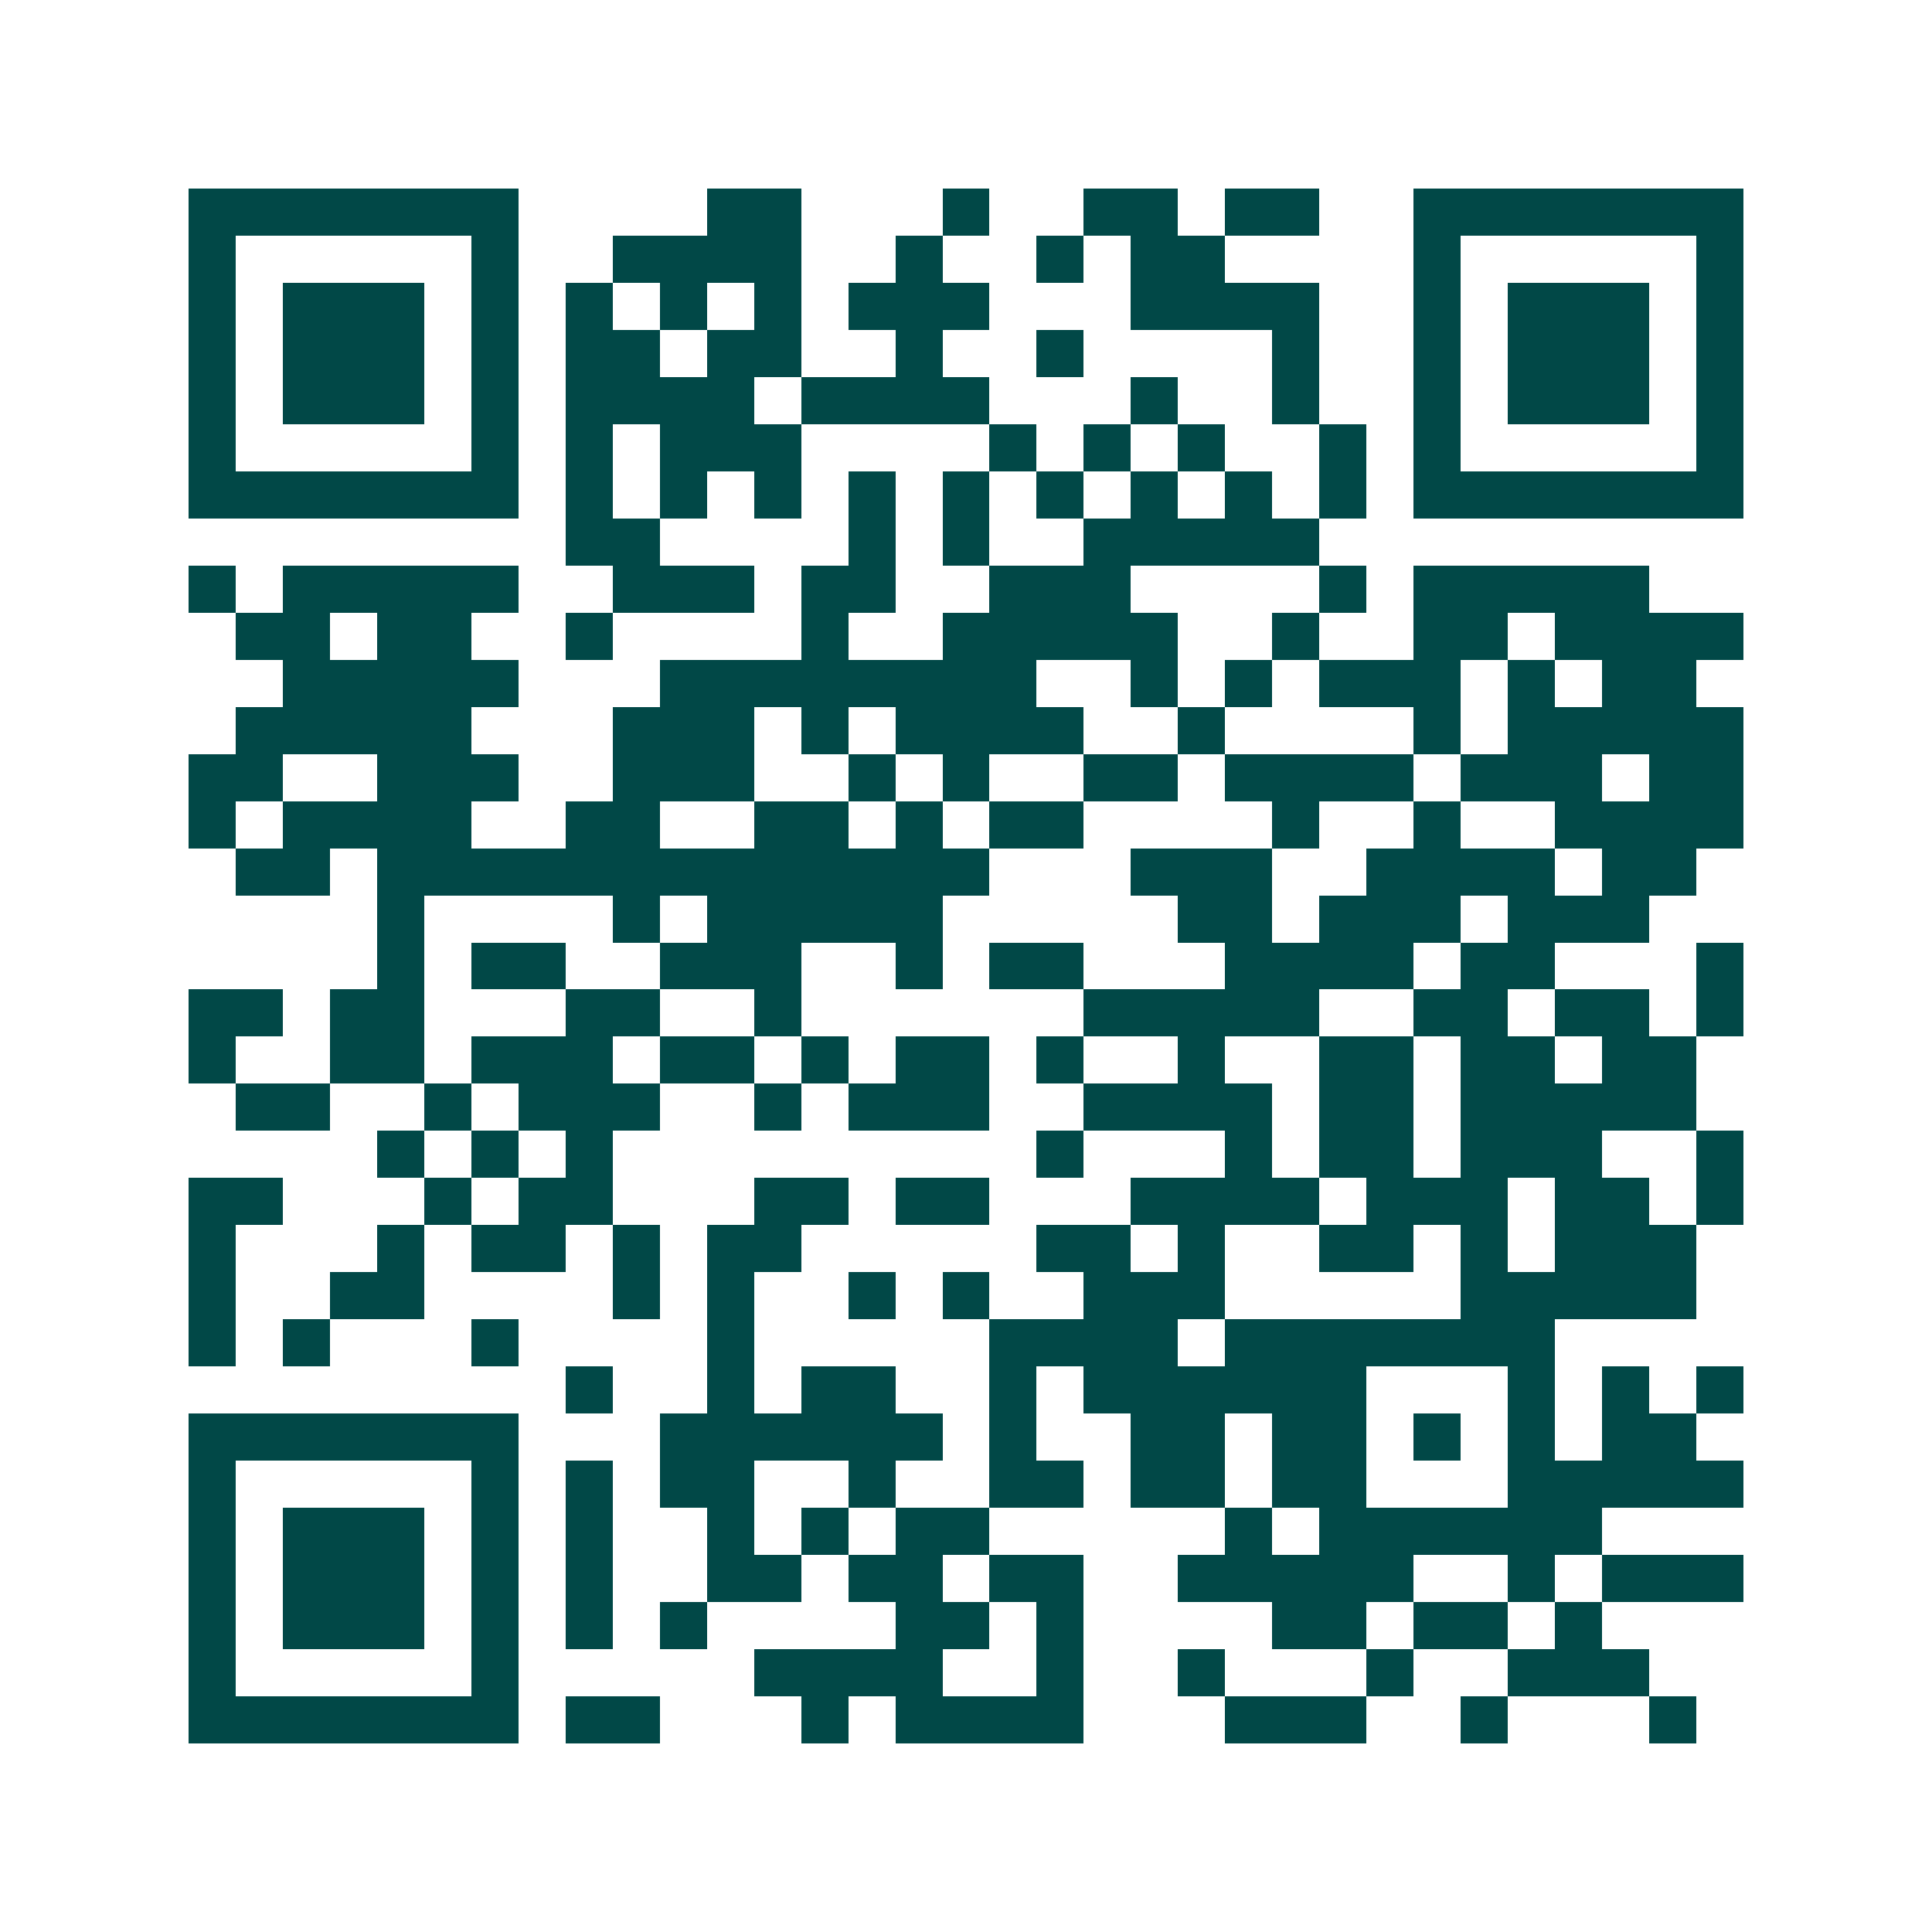 <svg xmlns="http://www.w3.org/2000/svg" width="200" height="200" viewBox="0 0 41 41" shape-rendering="crispEdges"><path fill="#ffffff" d="M0 0h41v41H0z"/><path stroke="#014847" d="M4 4.5h7m4 0h2m3 0h1m2 0h2m1 0h2m2 0h7M4 5.5h1m5 0h1m2 0h4m2 0h1m2 0h1m1 0h2m4 0h1m5 0h1M4 6.5h1m1 0h3m1 0h1m1 0h1m1 0h1m1 0h1m1 0h3m3 0h4m2 0h1m1 0h3m1 0h1M4 7.5h1m1 0h3m1 0h1m1 0h2m1 0h2m2 0h1m2 0h1m4 0h1m2 0h1m1 0h3m1 0h1M4 8.5h1m1 0h3m1 0h1m1 0h4m1 0h4m3 0h1m2 0h1m2 0h1m1 0h3m1 0h1M4 9.5h1m5 0h1m1 0h1m1 0h3m4 0h1m1 0h1m1 0h1m2 0h1m1 0h1m5 0h1M4 10.5h7m1 0h1m1 0h1m1 0h1m1 0h1m1 0h1m1 0h1m1 0h1m1 0h1m1 0h1m1 0h7M12 11.5h2m4 0h1m1 0h1m2 0h5M4 12.5h1m1 0h5m2 0h3m1 0h2m2 0h3m4 0h1m1 0h5M5 13.5h2m1 0h2m2 0h1m4 0h1m2 0h5m2 0h1m2 0h2m1 0h4M6 14.5h5m3 0h8m2 0h1m1 0h1m1 0h3m1 0h1m1 0h2M5 15.5h5m3 0h3m1 0h1m1 0h4m2 0h1m4 0h1m1 0h5M4 16.5h2m2 0h3m2 0h3m2 0h1m1 0h1m2 0h2m1 0h4m1 0h3m1 0h2M4 17.5h1m1 0h4m2 0h2m2 0h2m1 0h1m1 0h2m4 0h1m2 0h1m2 0h4M5 18.5h2m1 0h13m3 0h3m2 0h4m1 0h2M8 19.5h1m4 0h1m1 0h5m5 0h2m1 0h3m1 0h3M8 20.5h1m1 0h2m2 0h3m2 0h1m1 0h2m3 0h4m1 0h2m3 0h1M4 21.5h2m1 0h2m3 0h2m2 0h1m6 0h5m2 0h2m1 0h2m1 0h1M4 22.5h1m2 0h2m1 0h3m1 0h2m1 0h1m1 0h2m1 0h1m2 0h1m2 0h2m1 0h2m1 0h2M5 23.5h2m2 0h1m1 0h3m2 0h1m1 0h3m2 0h4m1 0h2m1 0h5M8 24.5h1m1 0h1m1 0h1m9 0h1m3 0h1m1 0h2m1 0h3m2 0h1M4 25.5h2m3 0h1m1 0h2m3 0h2m1 0h2m3 0h4m1 0h3m1 0h2m1 0h1M4 26.5h1m3 0h1m1 0h2m1 0h1m1 0h2m5 0h2m1 0h1m2 0h2m1 0h1m1 0h3M4 27.5h1m2 0h2m4 0h1m1 0h1m2 0h1m1 0h1m2 0h3m5 0h5M4 28.5h1m1 0h1m3 0h1m4 0h1m5 0h4m1 0h7M12 29.5h1m2 0h1m1 0h2m2 0h1m1 0h6m3 0h1m1 0h1m1 0h1M4 30.5h7m3 0h6m1 0h1m2 0h2m1 0h2m1 0h1m1 0h1m1 0h2M4 31.5h1m5 0h1m1 0h1m1 0h2m2 0h1m2 0h2m1 0h2m1 0h2m3 0h5M4 32.5h1m1 0h3m1 0h1m1 0h1m2 0h1m1 0h1m1 0h2m5 0h1m1 0h6M4 33.5h1m1 0h3m1 0h1m1 0h1m2 0h2m1 0h2m1 0h2m2 0h5m2 0h1m1 0h3M4 34.5h1m1 0h3m1 0h1m1 0h1m1 0h1m4 0h2m1 0h1m4 0h2m1 0h2m1 0h1M4 35.5h1m5 0h1m5 0h4m2 0h1m2 0h1m3 0h1m2 0h3M4 36.5h7m1 0h2m3 0h1m1 0h4m3 0h3m2 0h1m3 0h1"/></svg>
